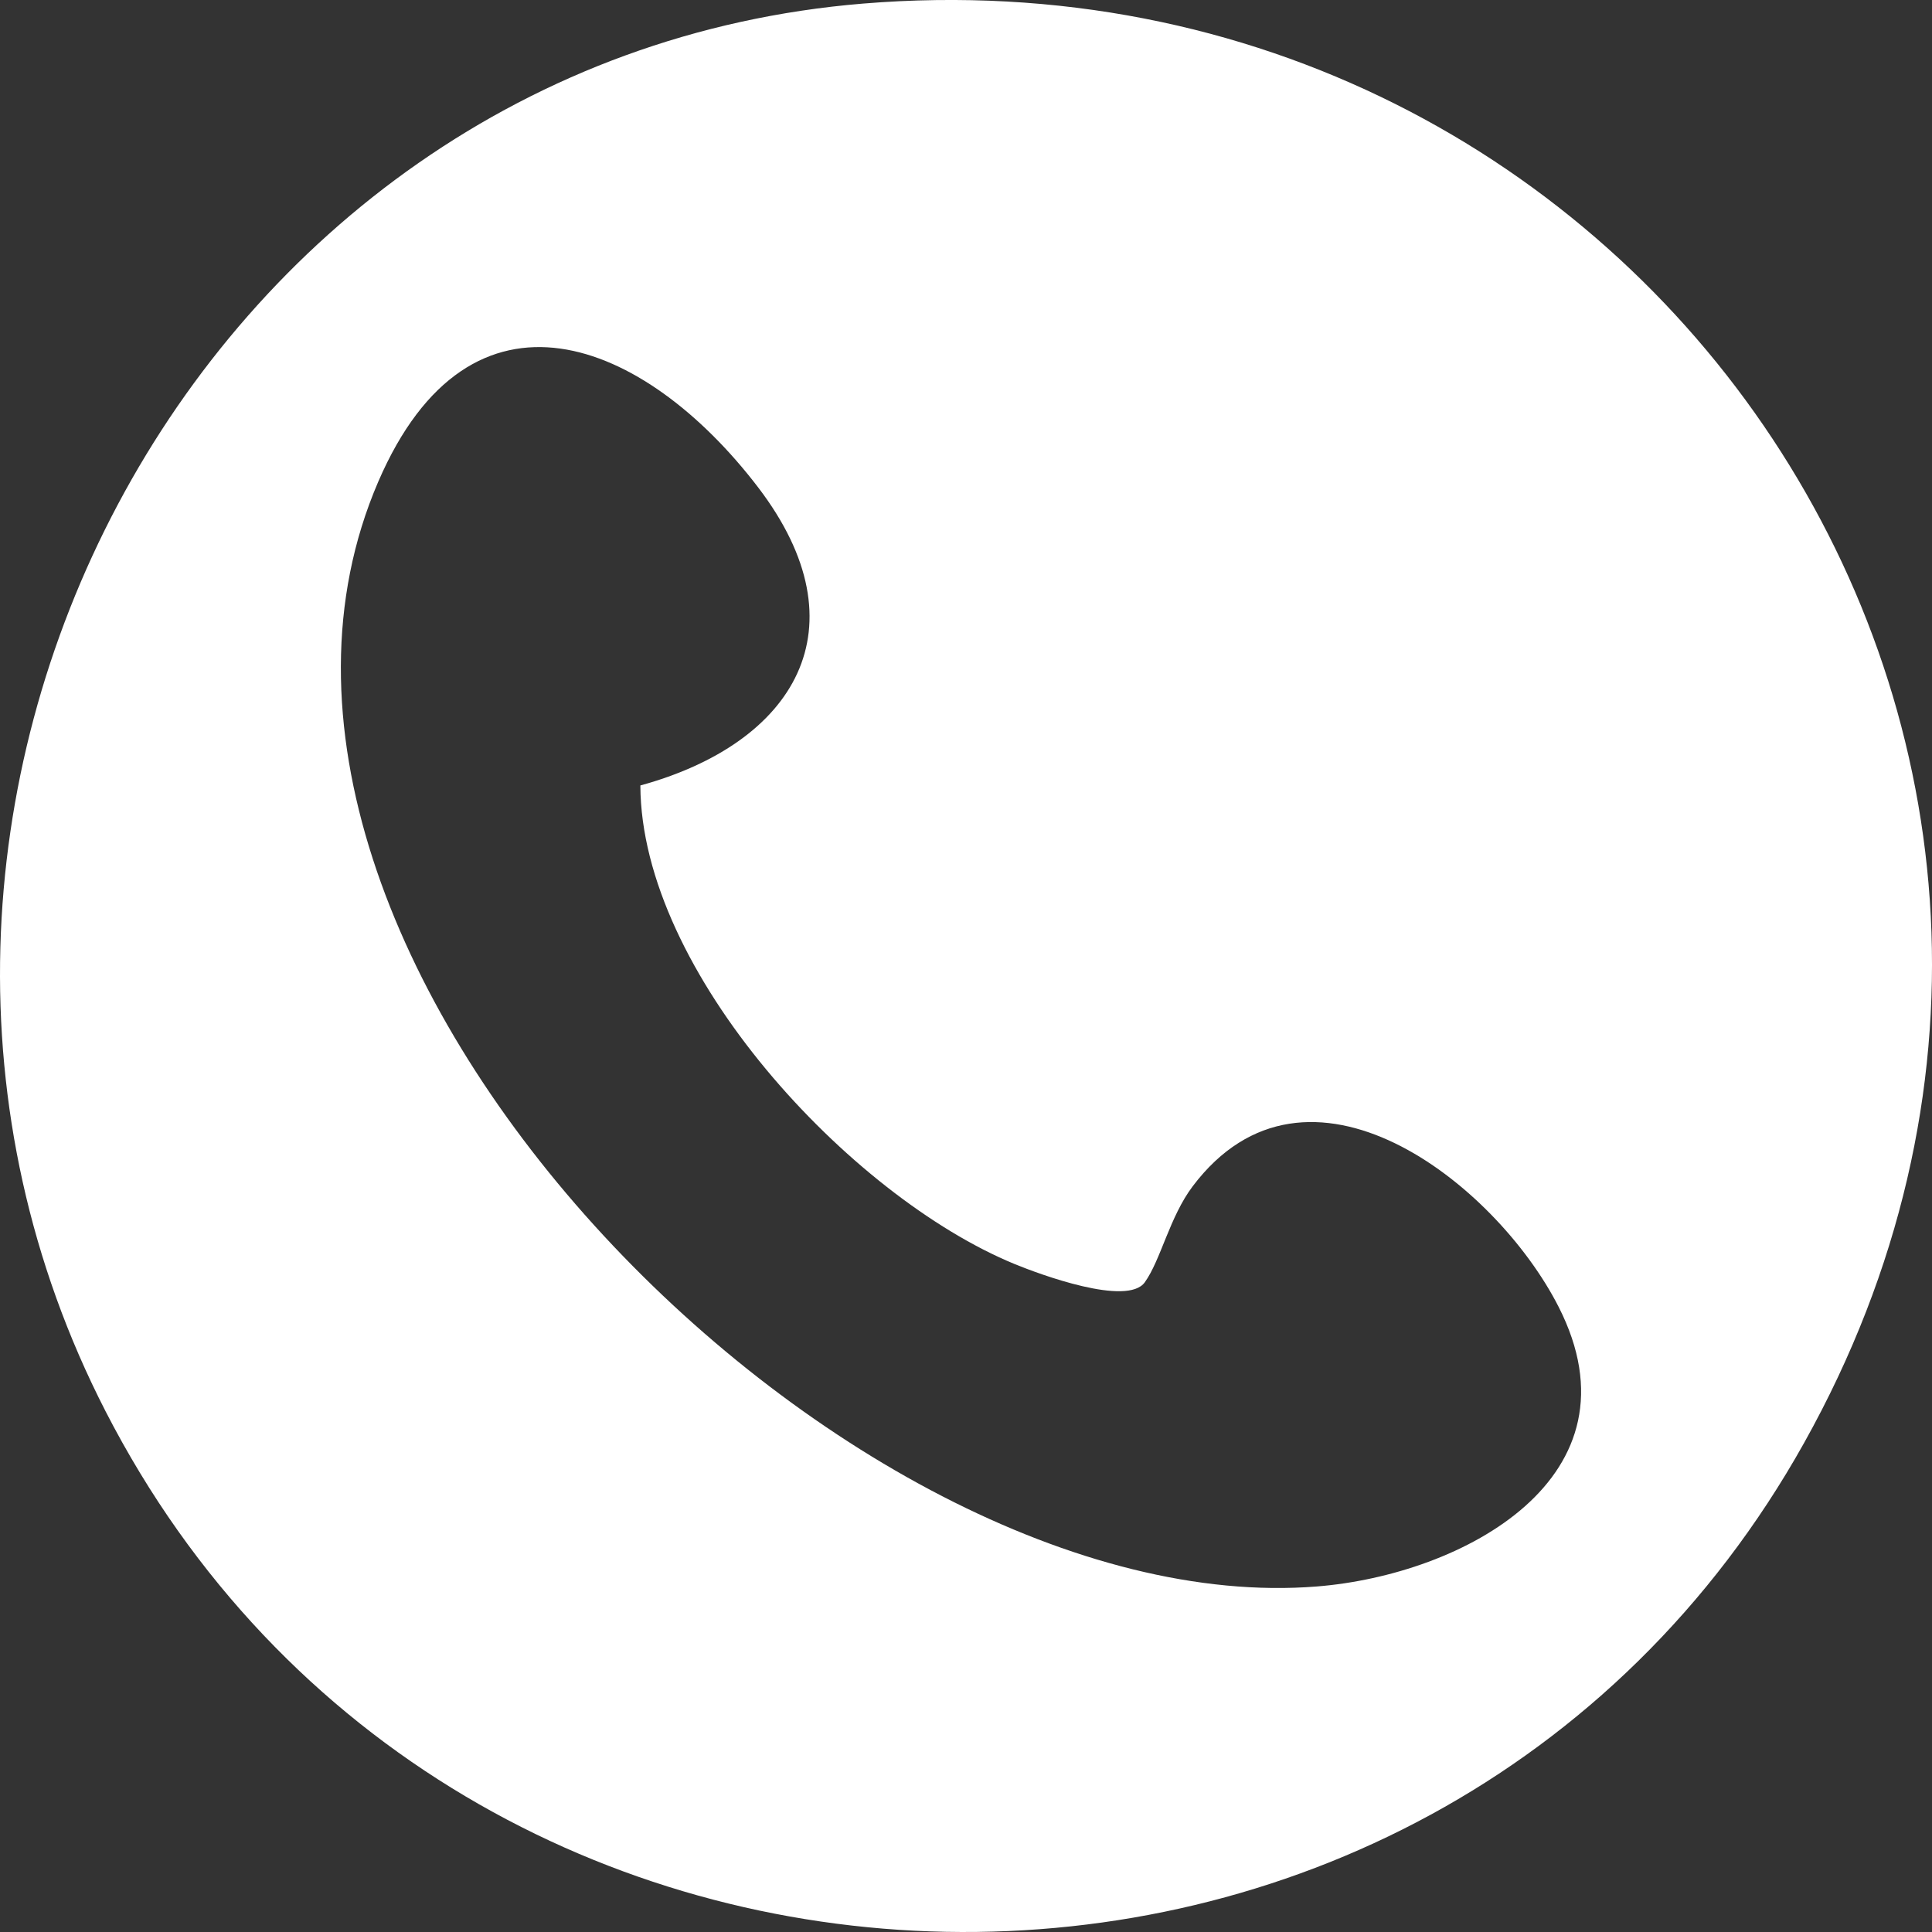 <svg width="20" height="20" viewBox="0 0 20 20" fill="none" xmlns="http://www.w3.org/2000/svg">
<rect x="0" y="0" width="20" height="20" fill="#333333" stroke="none"/>
<path d="M8.935 0.037C17.038 -0.628 22.69 7.752 18.677 14.935C14.817 21.844 4.701 21.636 1.093 14.61C-2.078 8.435 1.989 0.608 8.935 0.037ZM6.629 8.131C8.225 7.694 8.959 6.5 7.848 5.045C6.673 3.508 4.871 2.77 3.915 4.988C1.814 9.87 8.738 16.816 13.633 16.423C15.142 16.302 17.035 15.294 16.134 13.527C15.479 12.242 13.53 10.713 12.347 12.28C12.108 12.596 12.017 13.042 11.851 13.274C11.67 13.527 10.767 13.194 10.5 13.084C8.799 12.382 6.636 10.062 6.629 8.131Z" fill="white"/>
</svg>
